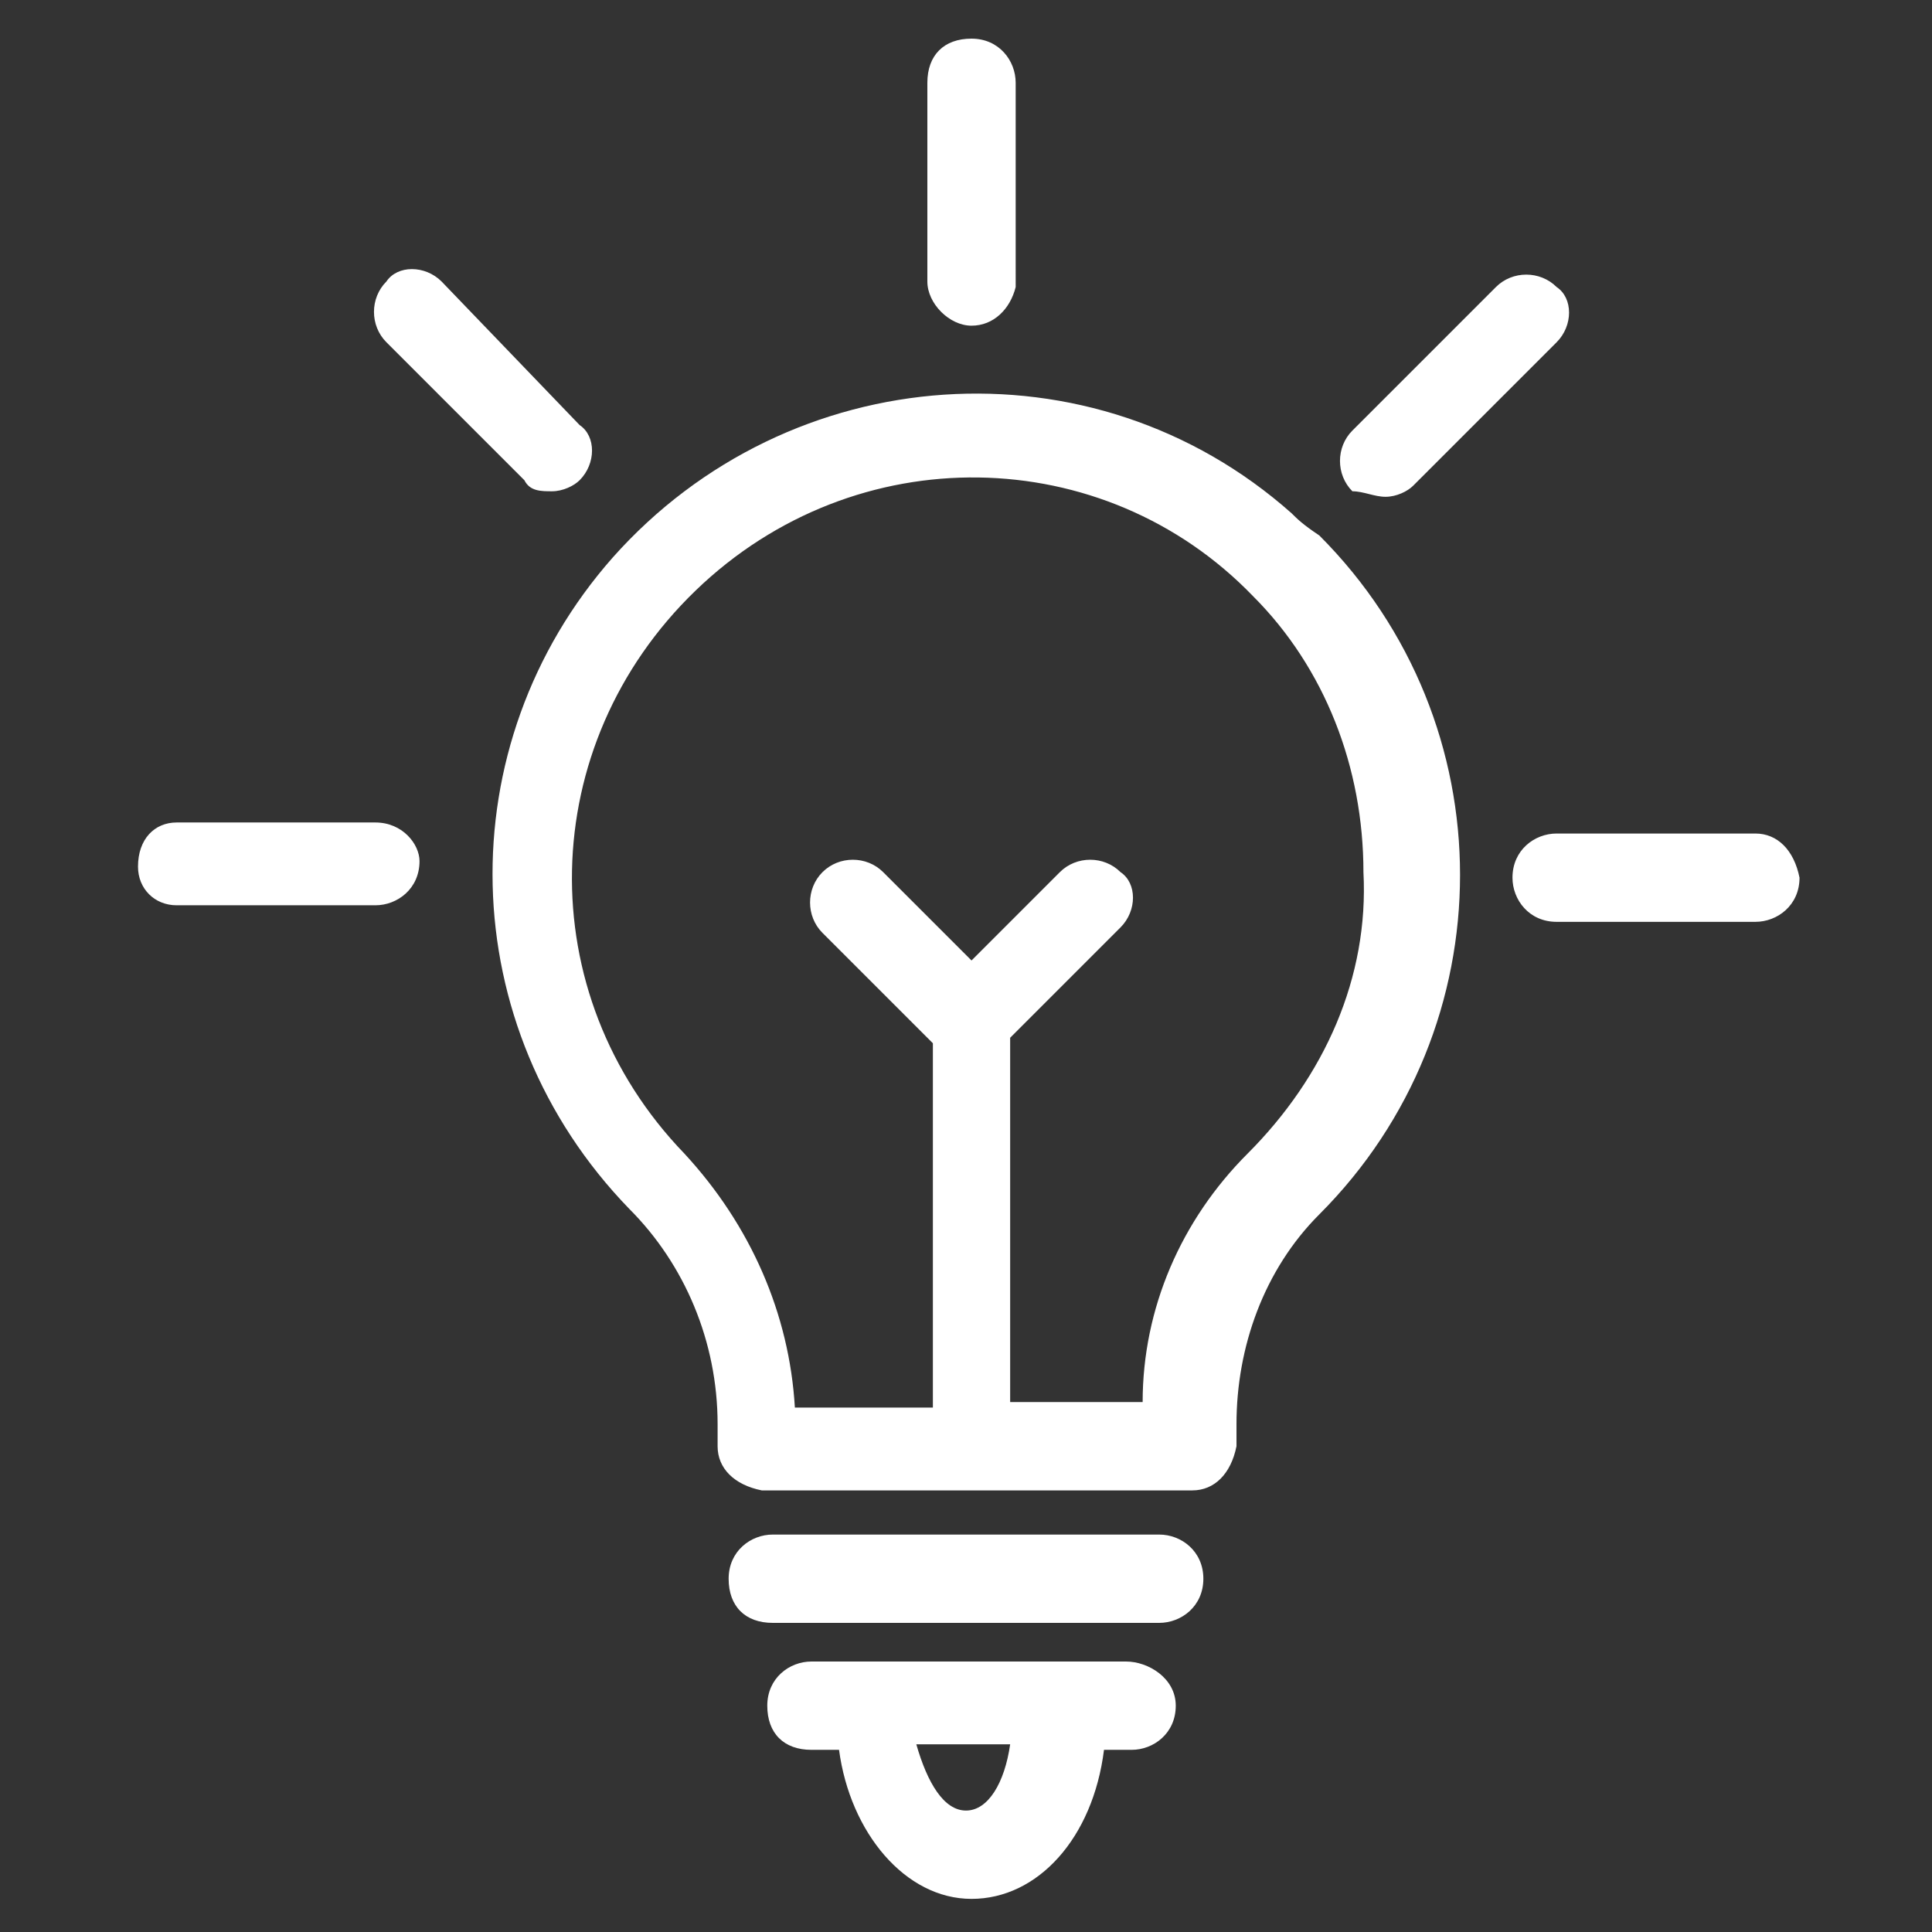 <?xml version="1.0" encoding="utf-8"?>
<!-- Generator: Adobe Illustrator 22.1.0, SVG Export Plug-In . SVG Version: 6.00 Build 0)  -->
<svg version="1.1" id="Layer_1" xmlns="http://www.w3.org/2000/svg" xmlns:xlink="http://www.w3.org/1999/xlink" x="0px" y="0px"
	 viewBox="0 0 35 35" style="enable-background:new 0 0 35 35;" xml:space="preserve">
<rect x="0" y="0" width="35" height="35" fill="#333333" stroke="none"/>
<style type="text/css">
	.st0{fill:#FFFFFF;}
</style>
<title>Solidago_Icons_Vorteile</title>
<path class="st0" d="M6.8,14.9H3.2c-0.4,0-0.7,0.3-0.7,0.8c0,0.4,0.3,0.7,0.7,0.7h3.6c0.4,0,0.8-0.3,0.8-0.8
	C7.6,15.3,7.3,14.9,6.8,14.9z M17.6,5.9c0.4,0,0.7-0.3,0.8-0.7c0,0,0,0,0,0V1.5c0-0.4-0.3-0.8-0.8-0.8s-0.8,0.3-0.8,0.8v3.6
	C16.8,5.5,17.2,5.9,17.6,5.9z M25.1,9c0.2,0,0.4-0.1,0.5-0.2l2.6-2.6c0.3-0.3,0.3-0.8,0-1c0,0,0,0,0,0c-0.3-0.3-0.8-0.3-1.1,0
	l-2.6,2.6c-0.3,0.3-0.3,0.8,0,1.1C24.7,8.9,24.9,9,25.1,9z M9.5,8.7C9.6,8.9,9.8,8.9,10,8.9c0.2,0,0.4-0.1,0.5-0.2
	c0.3-0.3,0.3-0.8,0-1c0,0,0,0,0,0L8,5.1c-0.3-0.3-0.8-0.3-1,0c0,0,0,0,0,0c-0.3,0.3-0.3,0.8,0,1.1L9.5,8.7z M31.8,15.1h-3.6
	c-0.4,0-0.8,0.3-0.8,0.8c0,0.4,0.3,0.8,0.8,0.8h3.6c0.4,0,0.8-0.3,0.8-0.8C32.5,15.4,32.2,15.1,31.8,15.1z M23.4,9.3
	c-3.6-3.2-9.1-2.8-12.3,0.8c-3,3.4-2.9,8.5,0.3,11.8c1,1,1.6,2.4,1.6,3.9v0.4c0,0.4,0.3,0.7,0.8,0.8h7.8c0.4,0,0.7-0.3,0.8-0.8v-0.4
	c0-1.4,0.5-2.8,1.5-3.8c3.4-3.4,3.4-8.9,0-12.3C23.6,9.5,23.5,9.4,23.4,9.3L23.4,9.3z M22.6,20.9c-1.2,1.2-1.9,2.8-1.9,4.5h-2.4
	v-6.6l2-2c0.3-0.3,0.3-0.8,0-1c0,0,0,0,0,0c-0.3-0.3-0.8-0.3-1.1,0l-1.6,1.6l-1.6-1.6c-0.3-0.3-0.8-0.3-1.1,0
	c-0.3,0.3-0.3,0.8,0,1.1l2,2v6.6h-2.5c-0.1-1.7-0.8-3.3-2-4.6c-2.8-2.9-2.7-7.4,0.2-10.2S20,8,22.7,10.8c1.3,1.3,2,3.1,2,5
	C24.8,17.7,24,19.5,22.6,20.9z M21,27.8h-7c-0.4,0-0.8,0.3-0.8,0.8s0.3,0.8,0.8,0.8h7c0.4,0,0.8-0.3,0.8-0.8S21.4,27.8,21,27.8z
	 M20.4,30.1h-5.7c-0.4,0-0.8,0.3-0.8,0.8s0.3,0.8,0.8,0.8l0,0h0.5c0.2,1.5,1.2,2.7,2.4,2.7s2.2-1.1,2.4-2.7h0.5
	c0.4,0,0.8-0.3,0.8-0.8S20.8,30.1,20.4,30.1L20.4,30.1z M17.5,32.8c-0.4,0-0.7-0.5-0.9-1.2h1.7C18.2,32.3,17.9,32.8,17.5,32.8z"/>
</svg>
